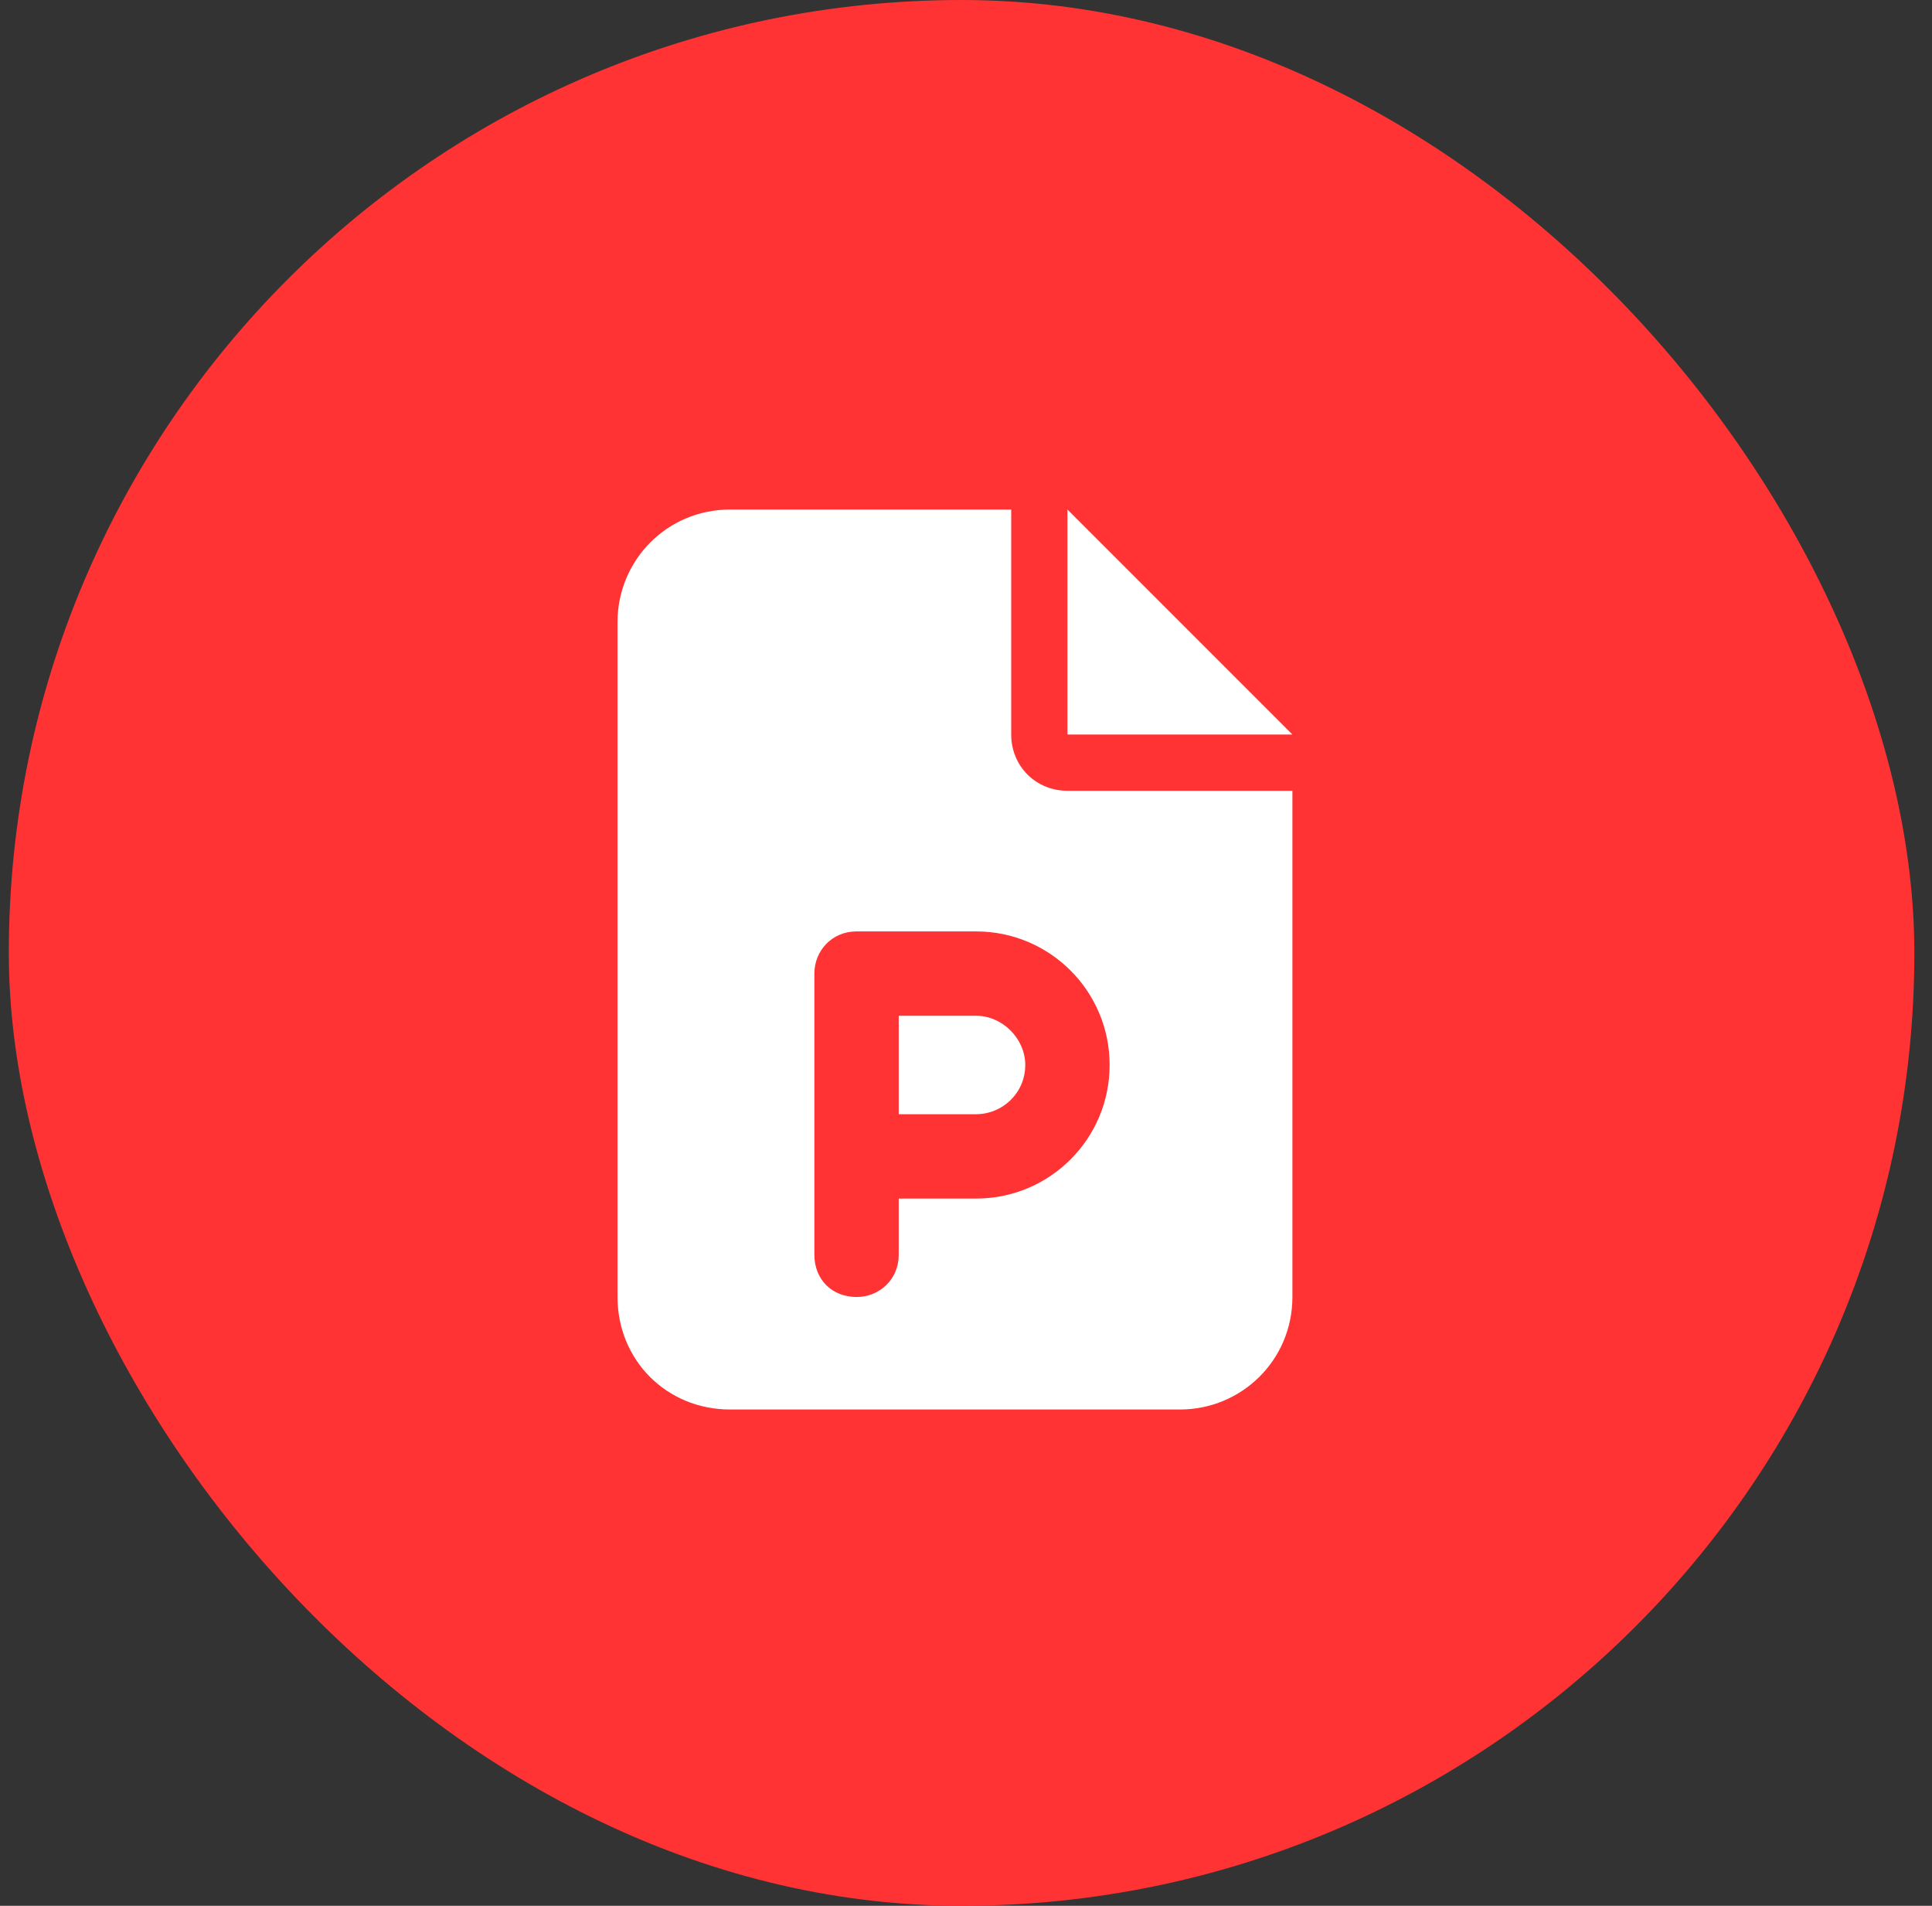 <svg width="73" height="72" viewBox="0 0 73 72" fill="none" xmlns="http://www.w3.org/2000/svg">
<rect x="0" y="0" width="73" height="72" fill="#333333" stroke="none"/>
<rect x="0.333" width="72" height="72" rx="36" fill="#FF3333"/>
<path d="M27.583 19.25H38.208V27.75C38.208 28.945 39.138 29.875 40.333 29.875H48.833V49C48.833 51.391 46.907 53.25 44.583 53.25H27.583C25.193 53.25 23.333 51.391 23.333 49V23.5C23.333 21.176 25.193 19.25 27.583 19.25ZM40.333 19.25L48.833 27.75H40.333V19.25ZM32.364 35.188C31.435 35.188 30.771 35.918 30.771 36.781V43.688V47.406C30.771 48.336 31.435 49 32.364 49C33.228 49 33.958 48.336 33.958 47.406V45.281H36.88C39.669 45.281 41.927 43.023 41.927 40.234C41.927 37.445 39.669 35.188 36.88 35.188H32.364ZM36.88 42.094H33.958V38.375H36.88C37.876 38.375 38.739 39.238 38.739 40.234C38.739 41.297 37.876 42.094 36.88 42.094Z" fill="white"/>
</svg>

